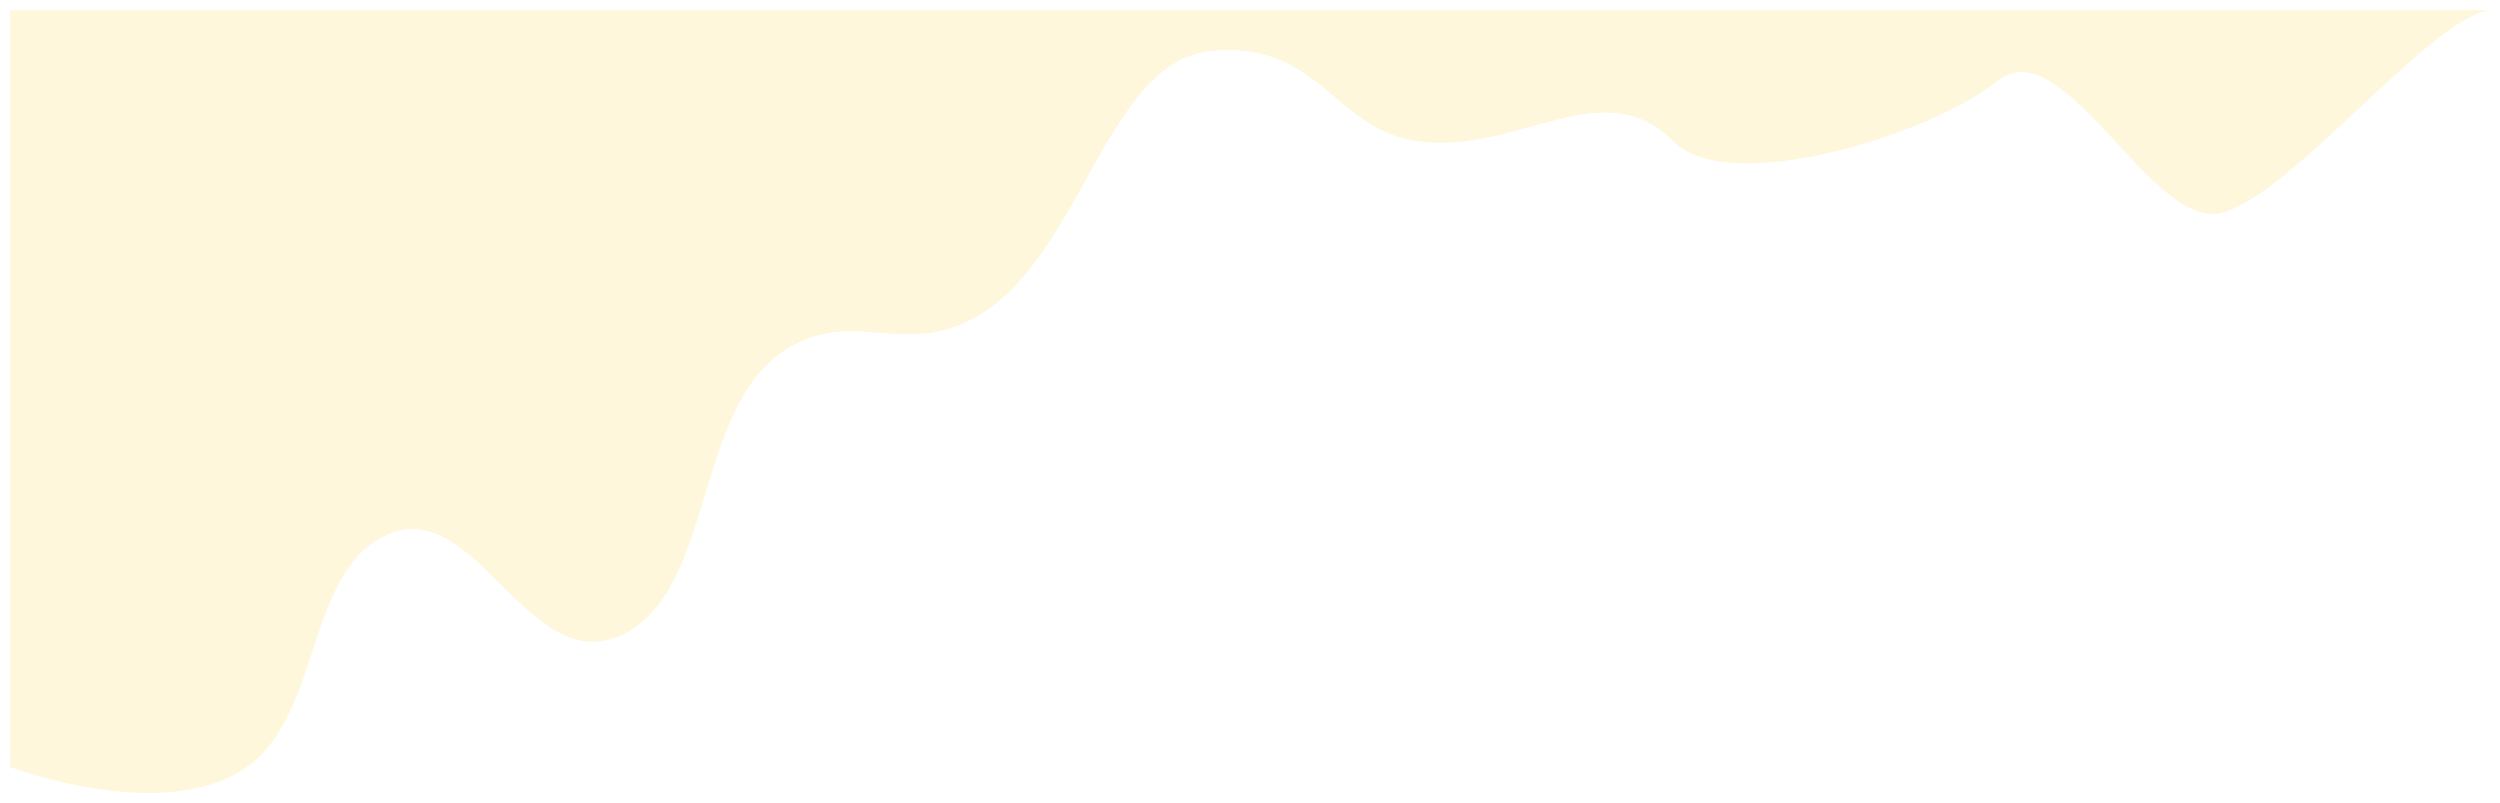 <?xml version="1.0" encoding="UTF-8"?> <svg xmlns="http://www.w3.org/2000/svg" width="1239" height="398" viewBox="0 0 1239 398" fill="none"><g filter="url(#filter0_f_249_2)"><path d="M1101.61 105.38C1136.74 95.5 1204.92 8.522 1234 5L5 5V380.104C5 380.104 81.23 409.12 122.34 380.104C159.133 354.136 151.707 284.571 190.533 265.636C234.935 243.981 260.084 333.079 305.415 315.826C354.612 297.102 342.908 202.295 389.581 173.181C421.43 153.313 444.902 174.865 478.047 159.973C535.513 134.152 546.239 30.535 600.302 25.252C654.364 19.969 661.541 65.044 703.512 70.159C753.188 76.213 794.435 34.938 829.453 70.159C856.878 97.743 956.623 66.93 989.798 40.221C1022.97 13.512 1066.47 115.26 1101.61 105.38Z" fill="#FEF7DC"></path></g><defs><filter id="filter0_f_249_2" x="0" y="0" width="1239" height="398" filterUnits="userSpaceOnUse" color-interpolation-filters="sRGB"><feFlood flood-opacity="0" result="BackgroundImageFix"></feFlood><feBlend mode="normal" in="SourceGraphic" in2="BackgroundImageFix" result="shape"></feBlend><feGaussianBlur stdDeviation="2.5" result="effect1_foregroundBlur_249_2"></feGaussianBlur></filter></defs></svg> 